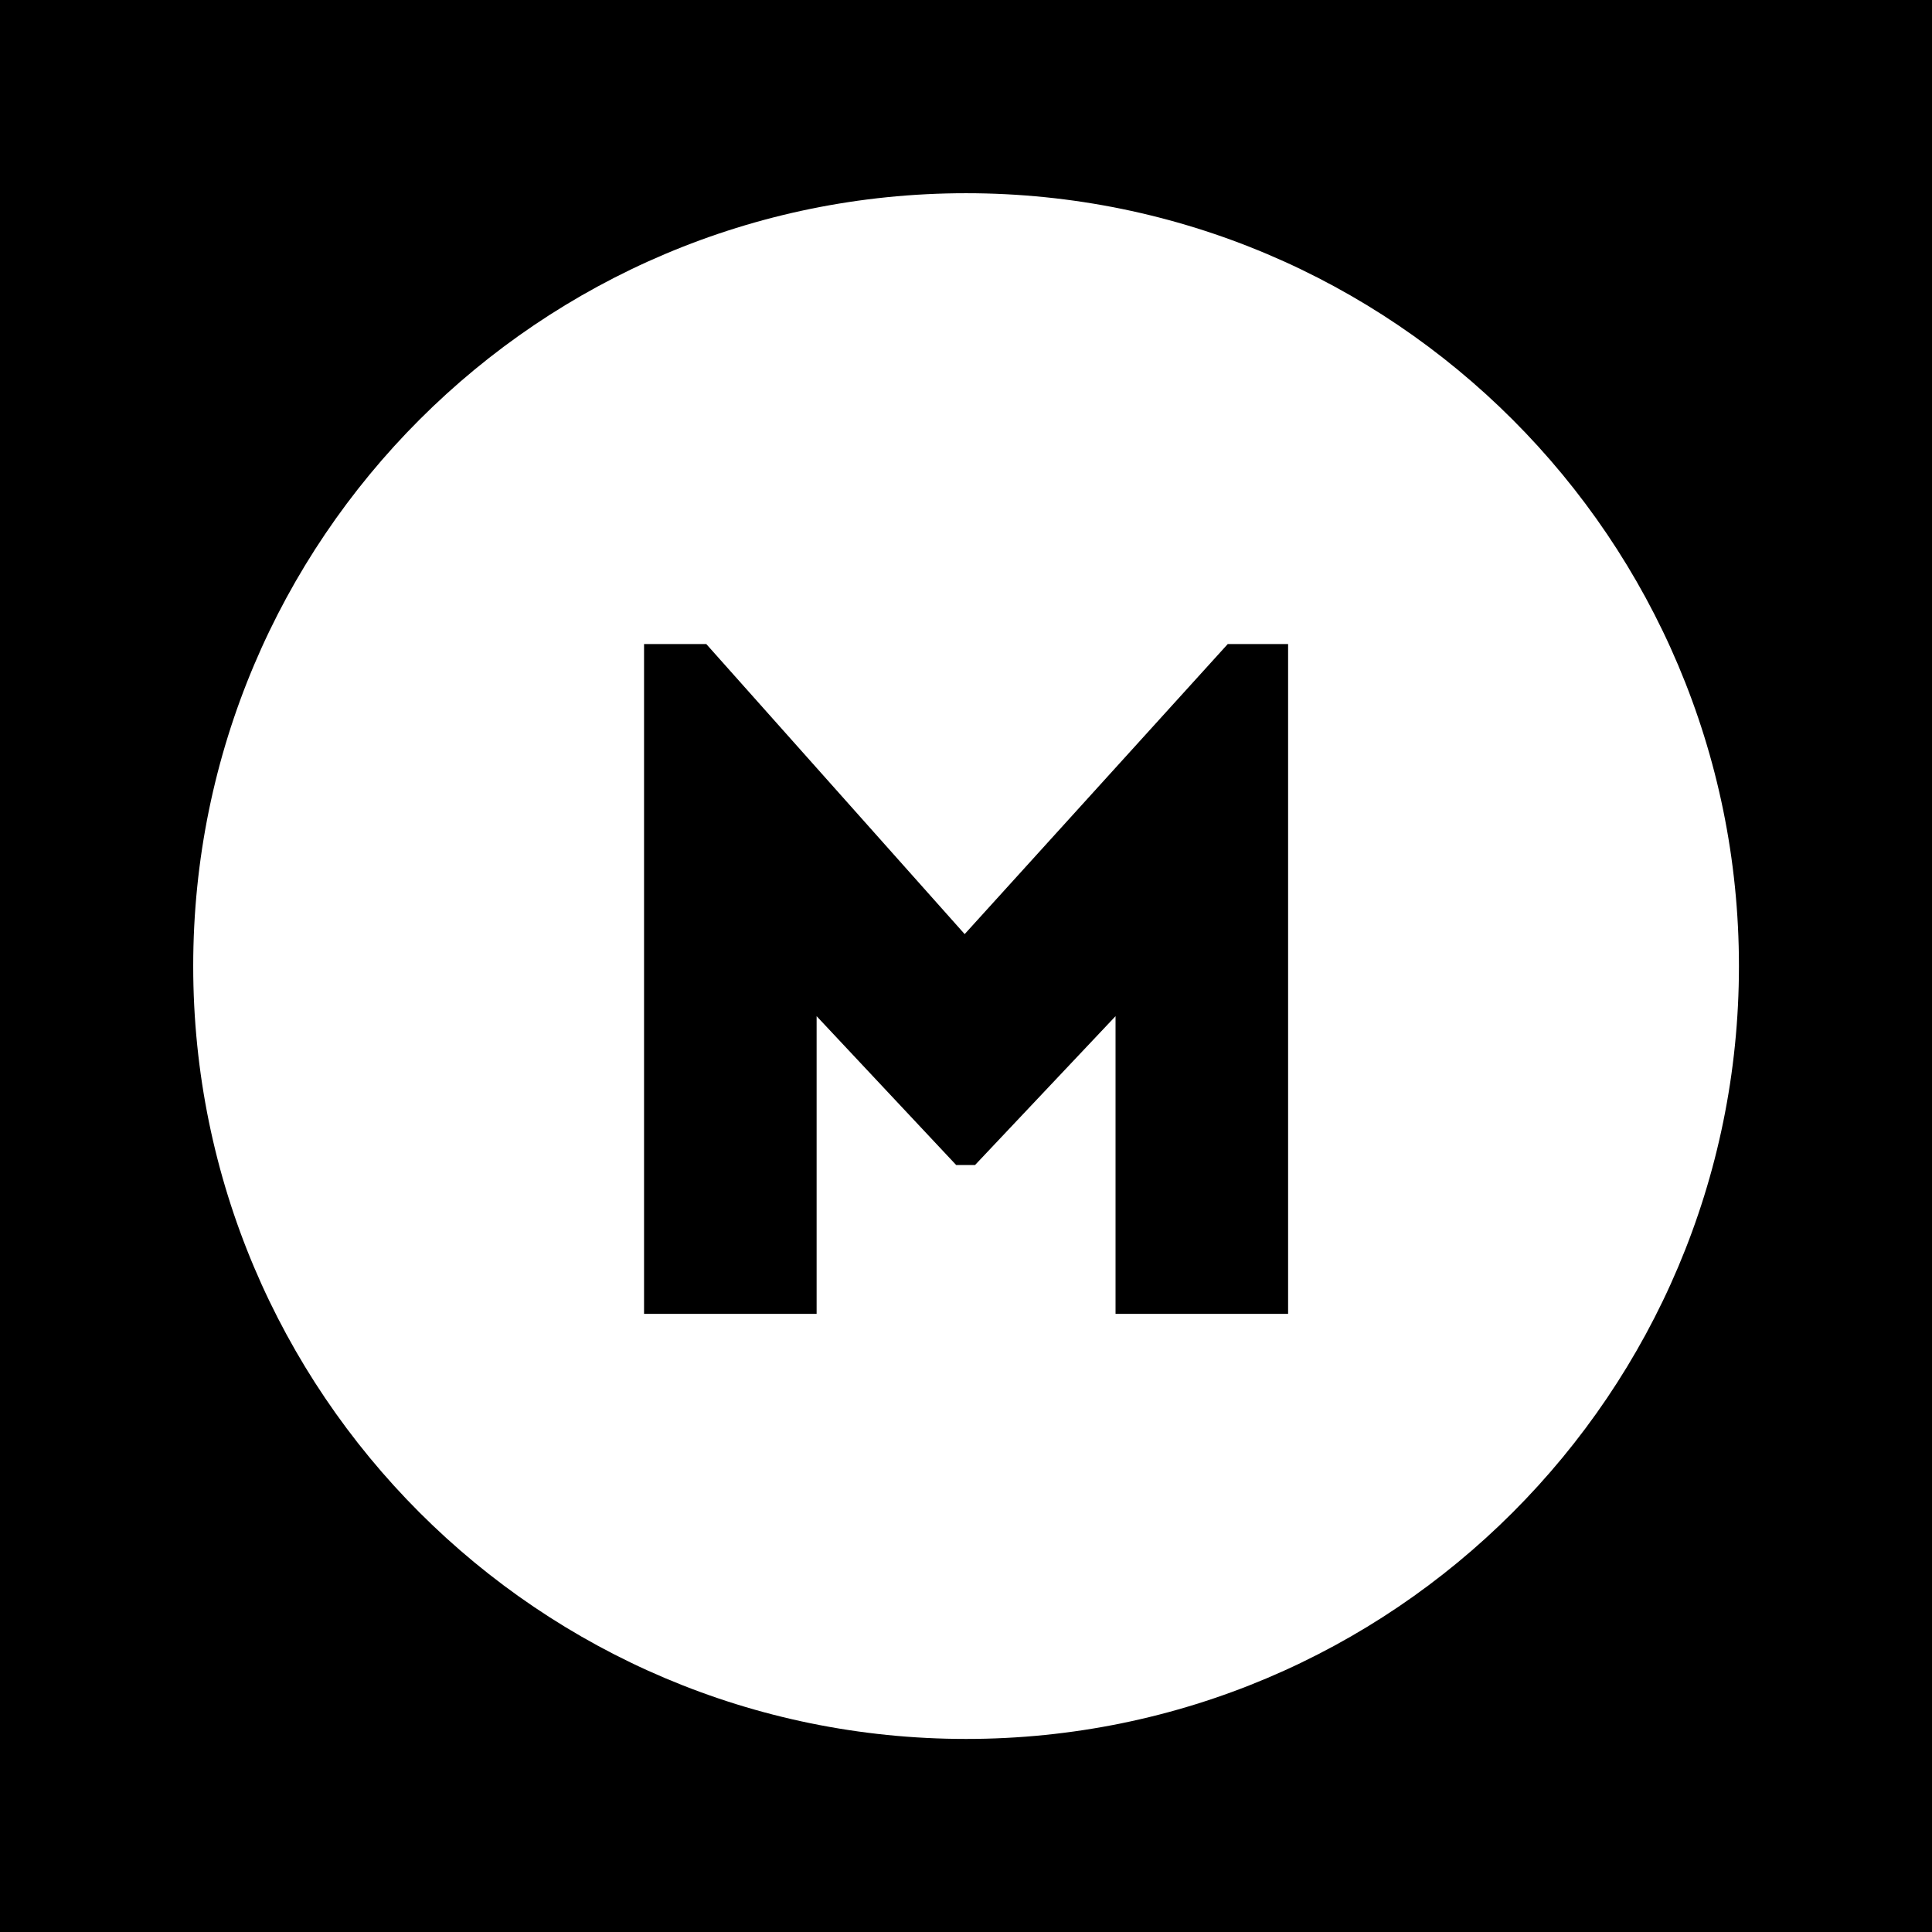 <?xml version="1.0" encoding="UTF-8"?> <svg xmlns="http://www.w3.org/2000/svg" xmlns:xlink="http://www.w3.org/1999/xlink" version="1.1" width="1000" height="1000"><style> #light-icon { display: inline; } #dark-icon { display: none; } @media (prefers-color-scheme: dark) { #light-icon { display: none; } #dark-icon { display: inline; } } </style><g id="light-icon"><svg xmlns="http://www.w3.org/2000/svg" xmlns:xlink="http://www.w3.org/1999/xlink" version="1.1" width="1000" height="1000"><g><g transform="matrix(5.556,0,0,5.556,0,0)"><svg xmlns="http://www.w3.org/2000/svg" xmlns:xlink="http://www.w3.org/1999/xlink" version="1.1" width="180" height="180"><svg xmlns="http://www.w3.org/2000/svg" width="180" height="180" viewBox="0 0 180 180" fill="none"><path d="M89.868 87.022L114.378 60H120V122.4H103.924V94.667L90.835 108.533H89.078L76.076 94.667V122.4H60V60H65.798L89.868 87.022Z" fill="black"></path><path d="M180 180H0V0H180V180ZM90 18C50.236 18 18 50.236 18 90C18 129.764 50.236 162 90 162C129.764 162 162 129.764 162 90C162 50.236 129.764 18 90 18Z" fill="black"></path></svg></svg></g></g></svg></g><g id="dark-icon"><svg xmlns="http://www.w3.org/2000/svg" xmlns:xlink="http://www.w3.org/1999/xlink" version="1.1" width="1000" height="1000"><g><g transform="matrix(31.25,0,0,31.25,0,0)"><svg xmlns="http://www.w3.org/2000/svg" xmlns:xlink="http://www.w3.org/1999/xlink" version="1.1" width="32" height="32"><svg xmlns="http://www.w3.org/2000/svg" width="32" height="32" viewBox="0 0 32 32" fill="none"><path d="M16 15.471L20.377 10.667H21.381V21.76H18.51V16.83L16.173 19.295H15.859L13.537 16.83V21.76H10.666V10.667H11.702L16 15.471Z" fill="white"></path><path d="M32 32H0V0H32V32ZM16 3.2C8.931 3.2 3.2 8.931 3.2 16C3.2 23.069 8.931 28.8 16 28.8C23.069 28.8 28.8 23.069 28.8 16C28.8 8.931 23.069 3.2 16 3.2Z" fill="white"></path></svg></svg></g></g></svg></g></svg> 